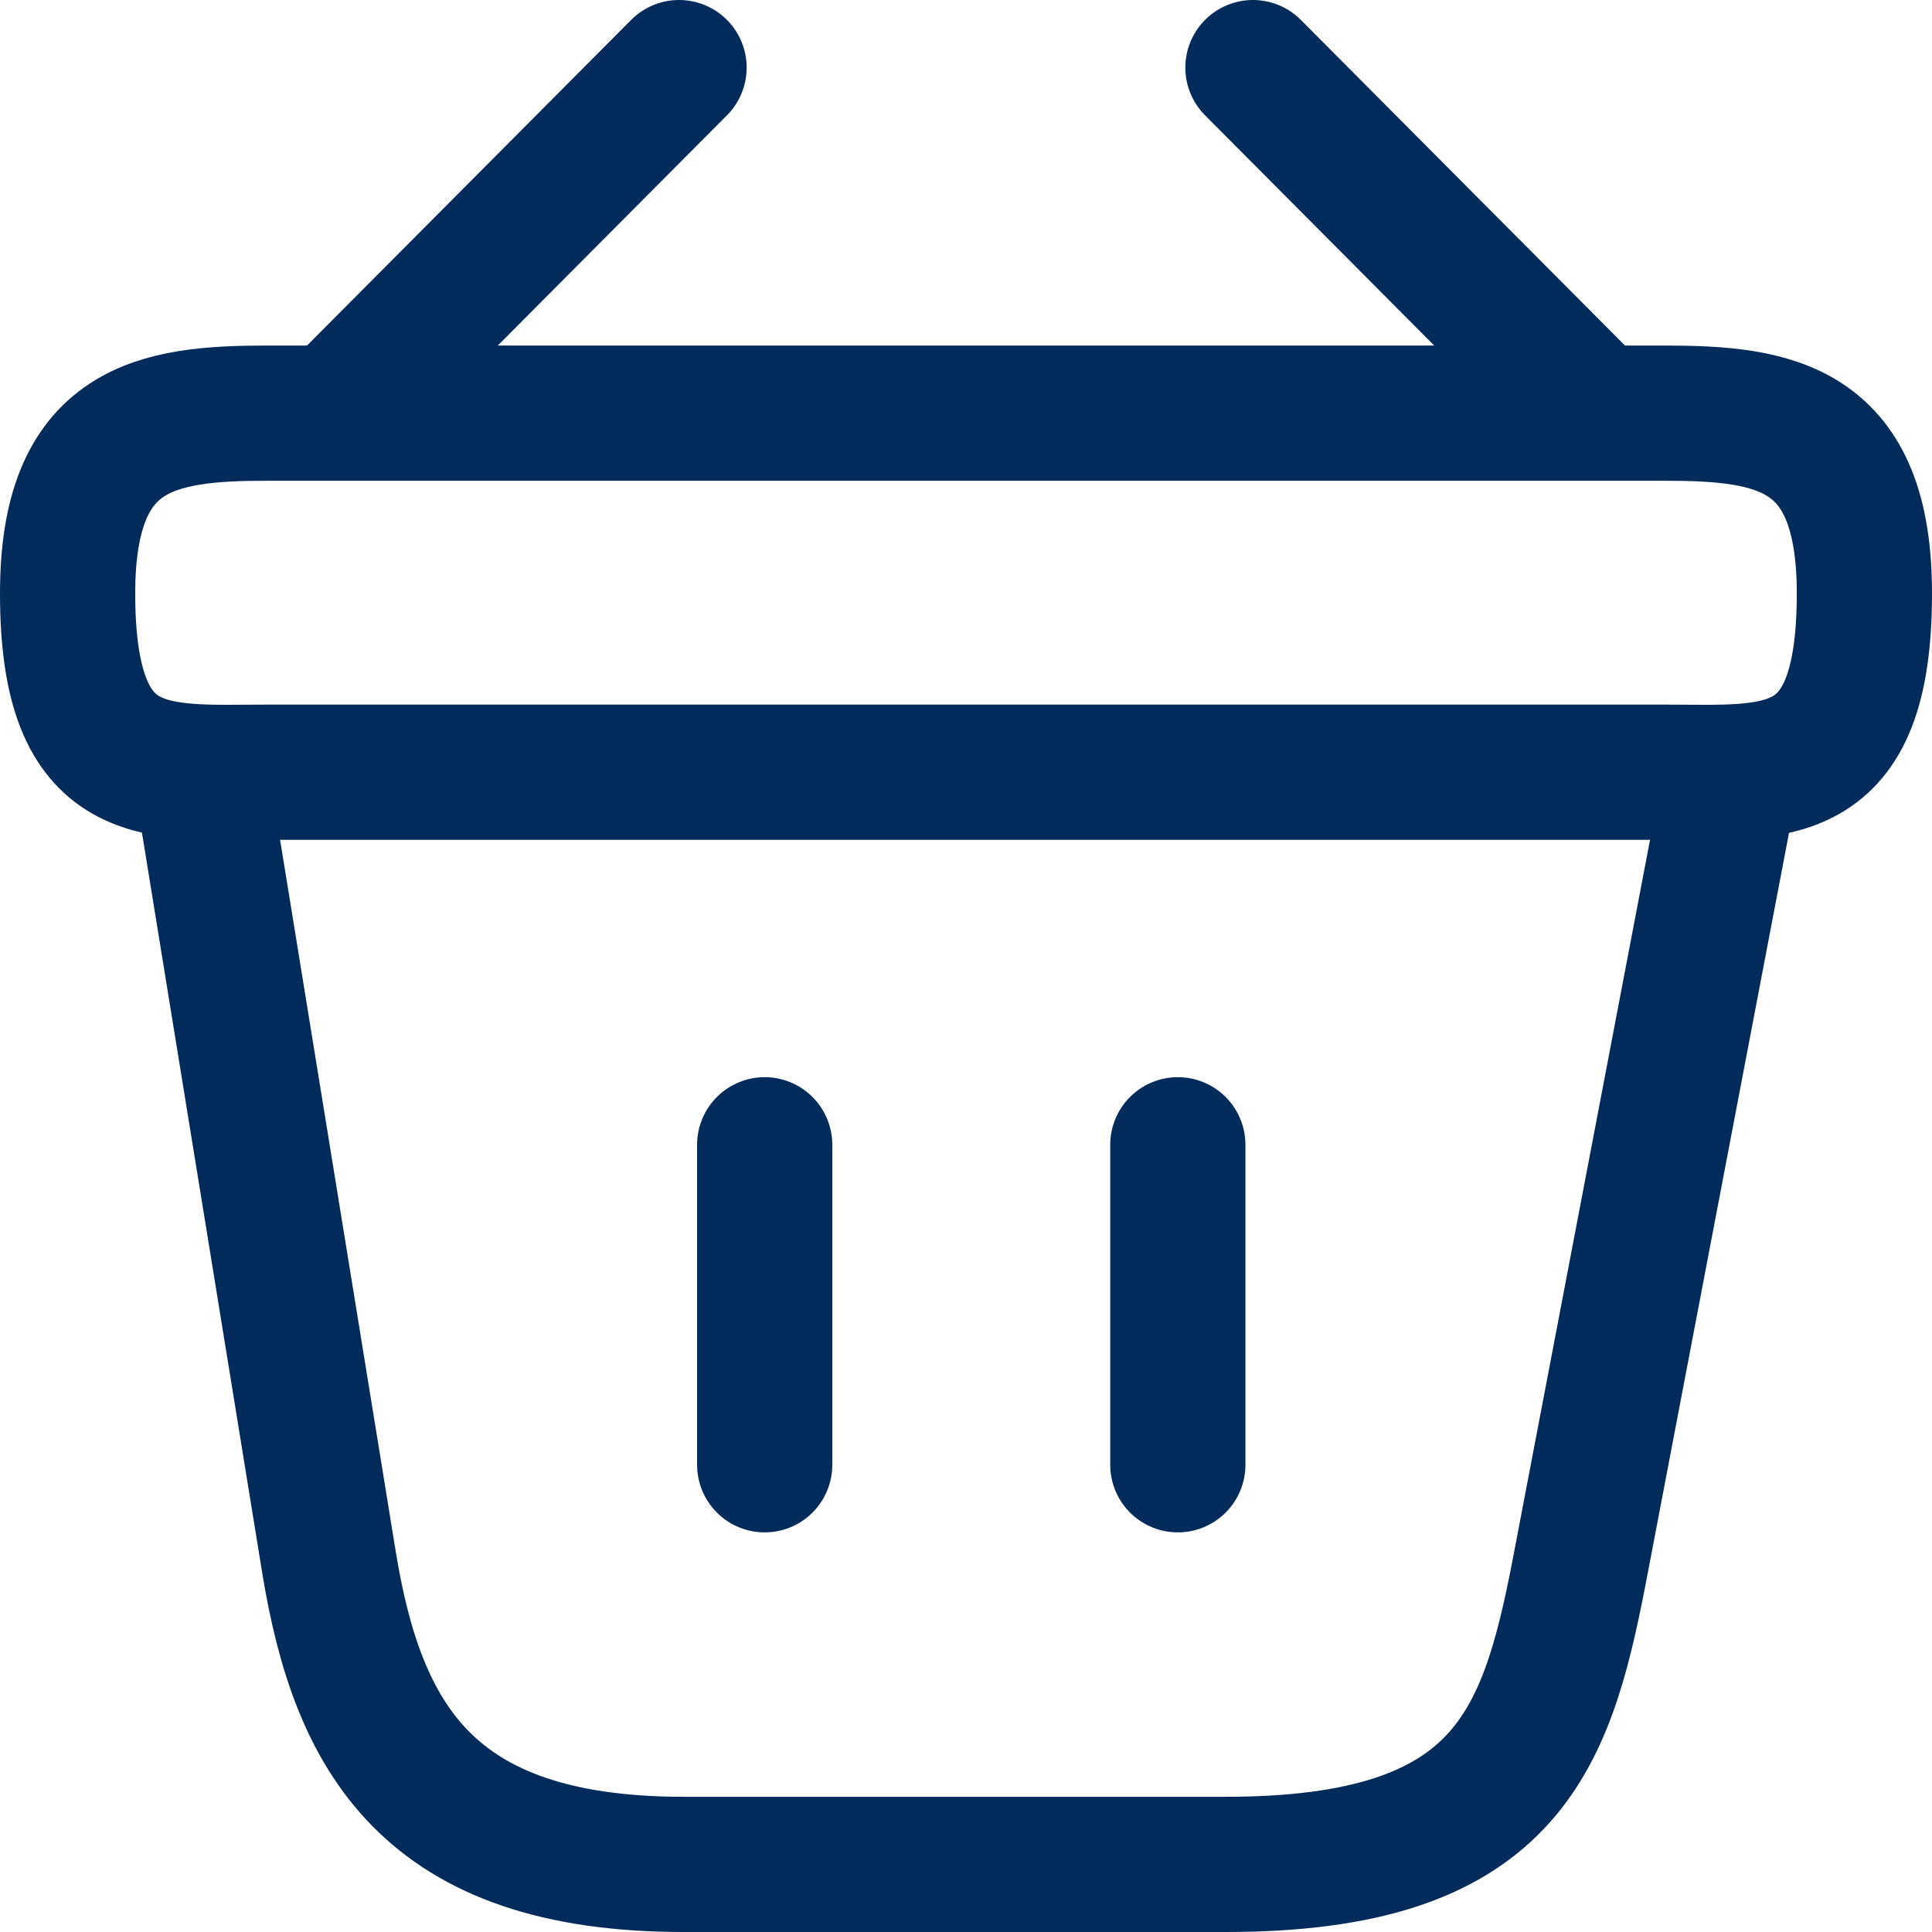 <?xml version="1.0" encoding="UTF-8"?>
<!DOCTYPE svg PUBLIC "-//W3C//DTD SVG 1.1//EN" "http://www.w3.org/Graphics/SVG/1.1/DTD/svg11.dtd">
<!-- Creator: CorelDRAW Standard 2021 (64-Bit) -->
<svg xmlns="http://www.w3.org/2000/svg" xml:space="preserve" width="34px" height="34px" version="1.1" style="shape-rendering:geometricPrecision; text-rendering:geometricPrecision; image-rendering:optimizeQuality; fill-rule:evenodd; clip-rule:evenodd"
viewBox="0 0 1.286 1.286"
 xmlns:xlink="http://www.w3.org/1999/xlink"
 xmlns:xodm="http://www.corel.com/coreldraw/odm/2003">
 <defs>
  <style type="text/css">
   <![CDATA[
    .str1 {stroke:#012B5B;stroke-width:0.09;stroke-miterlimit:2.613}
    .str2 {stroke:#012B5B;stroke-width:0.09;stroke-linecap:round;stroke-miterlimit:2.613}
    .str0 {stroke:#012B5B;stroke-width:0.09;stroke-linecap:round;stroke-linejoin:round;stroke-miterlimit:2.613}
    .fil0 {fill:none}
   ]]>
  </style>
 </defs>
 <g id="Layer_x0020_1">
  <g id="_1566181538208">
   <line class="fil0 str0" x1="0.452" y1="0.045" x2="0.236" y2= "0.262" />
   <line class="fil0 str0" x1="0.834" y1="0.045" x2="1.05" y2= "0.262" />
   <path class="fil0 str1" d="M0.045 0.395c0,-0.111 0.059,-0.12 0.133,-0.12l0.93 0c0.074,0 0.133,0.009 0.133,0.12 0,0.128 -0.059,0.119 -0.133,0.119l-0.93 0c-0.074,0 -0.133,0.009 -0.133,-0.119z"/>
   <line class="fil0 str2" x1="0.509" y1="0.762" x2="0.509" y2= "0.975" />
   <line class="fil0 str2" x1="0.784" y1="0.762" x2="0.784" y2= "0.975" />
   <path class="fil0 str2" d="M0.135 0.523l0.084 0.517c0.019,0.116 0.065,0.201 0.236,0.201l0.361 0c0.186,0 0.213,-0.081 0.235,-0.194l0.1 -0.524"/>
  </g>
 </g>
</svg>
